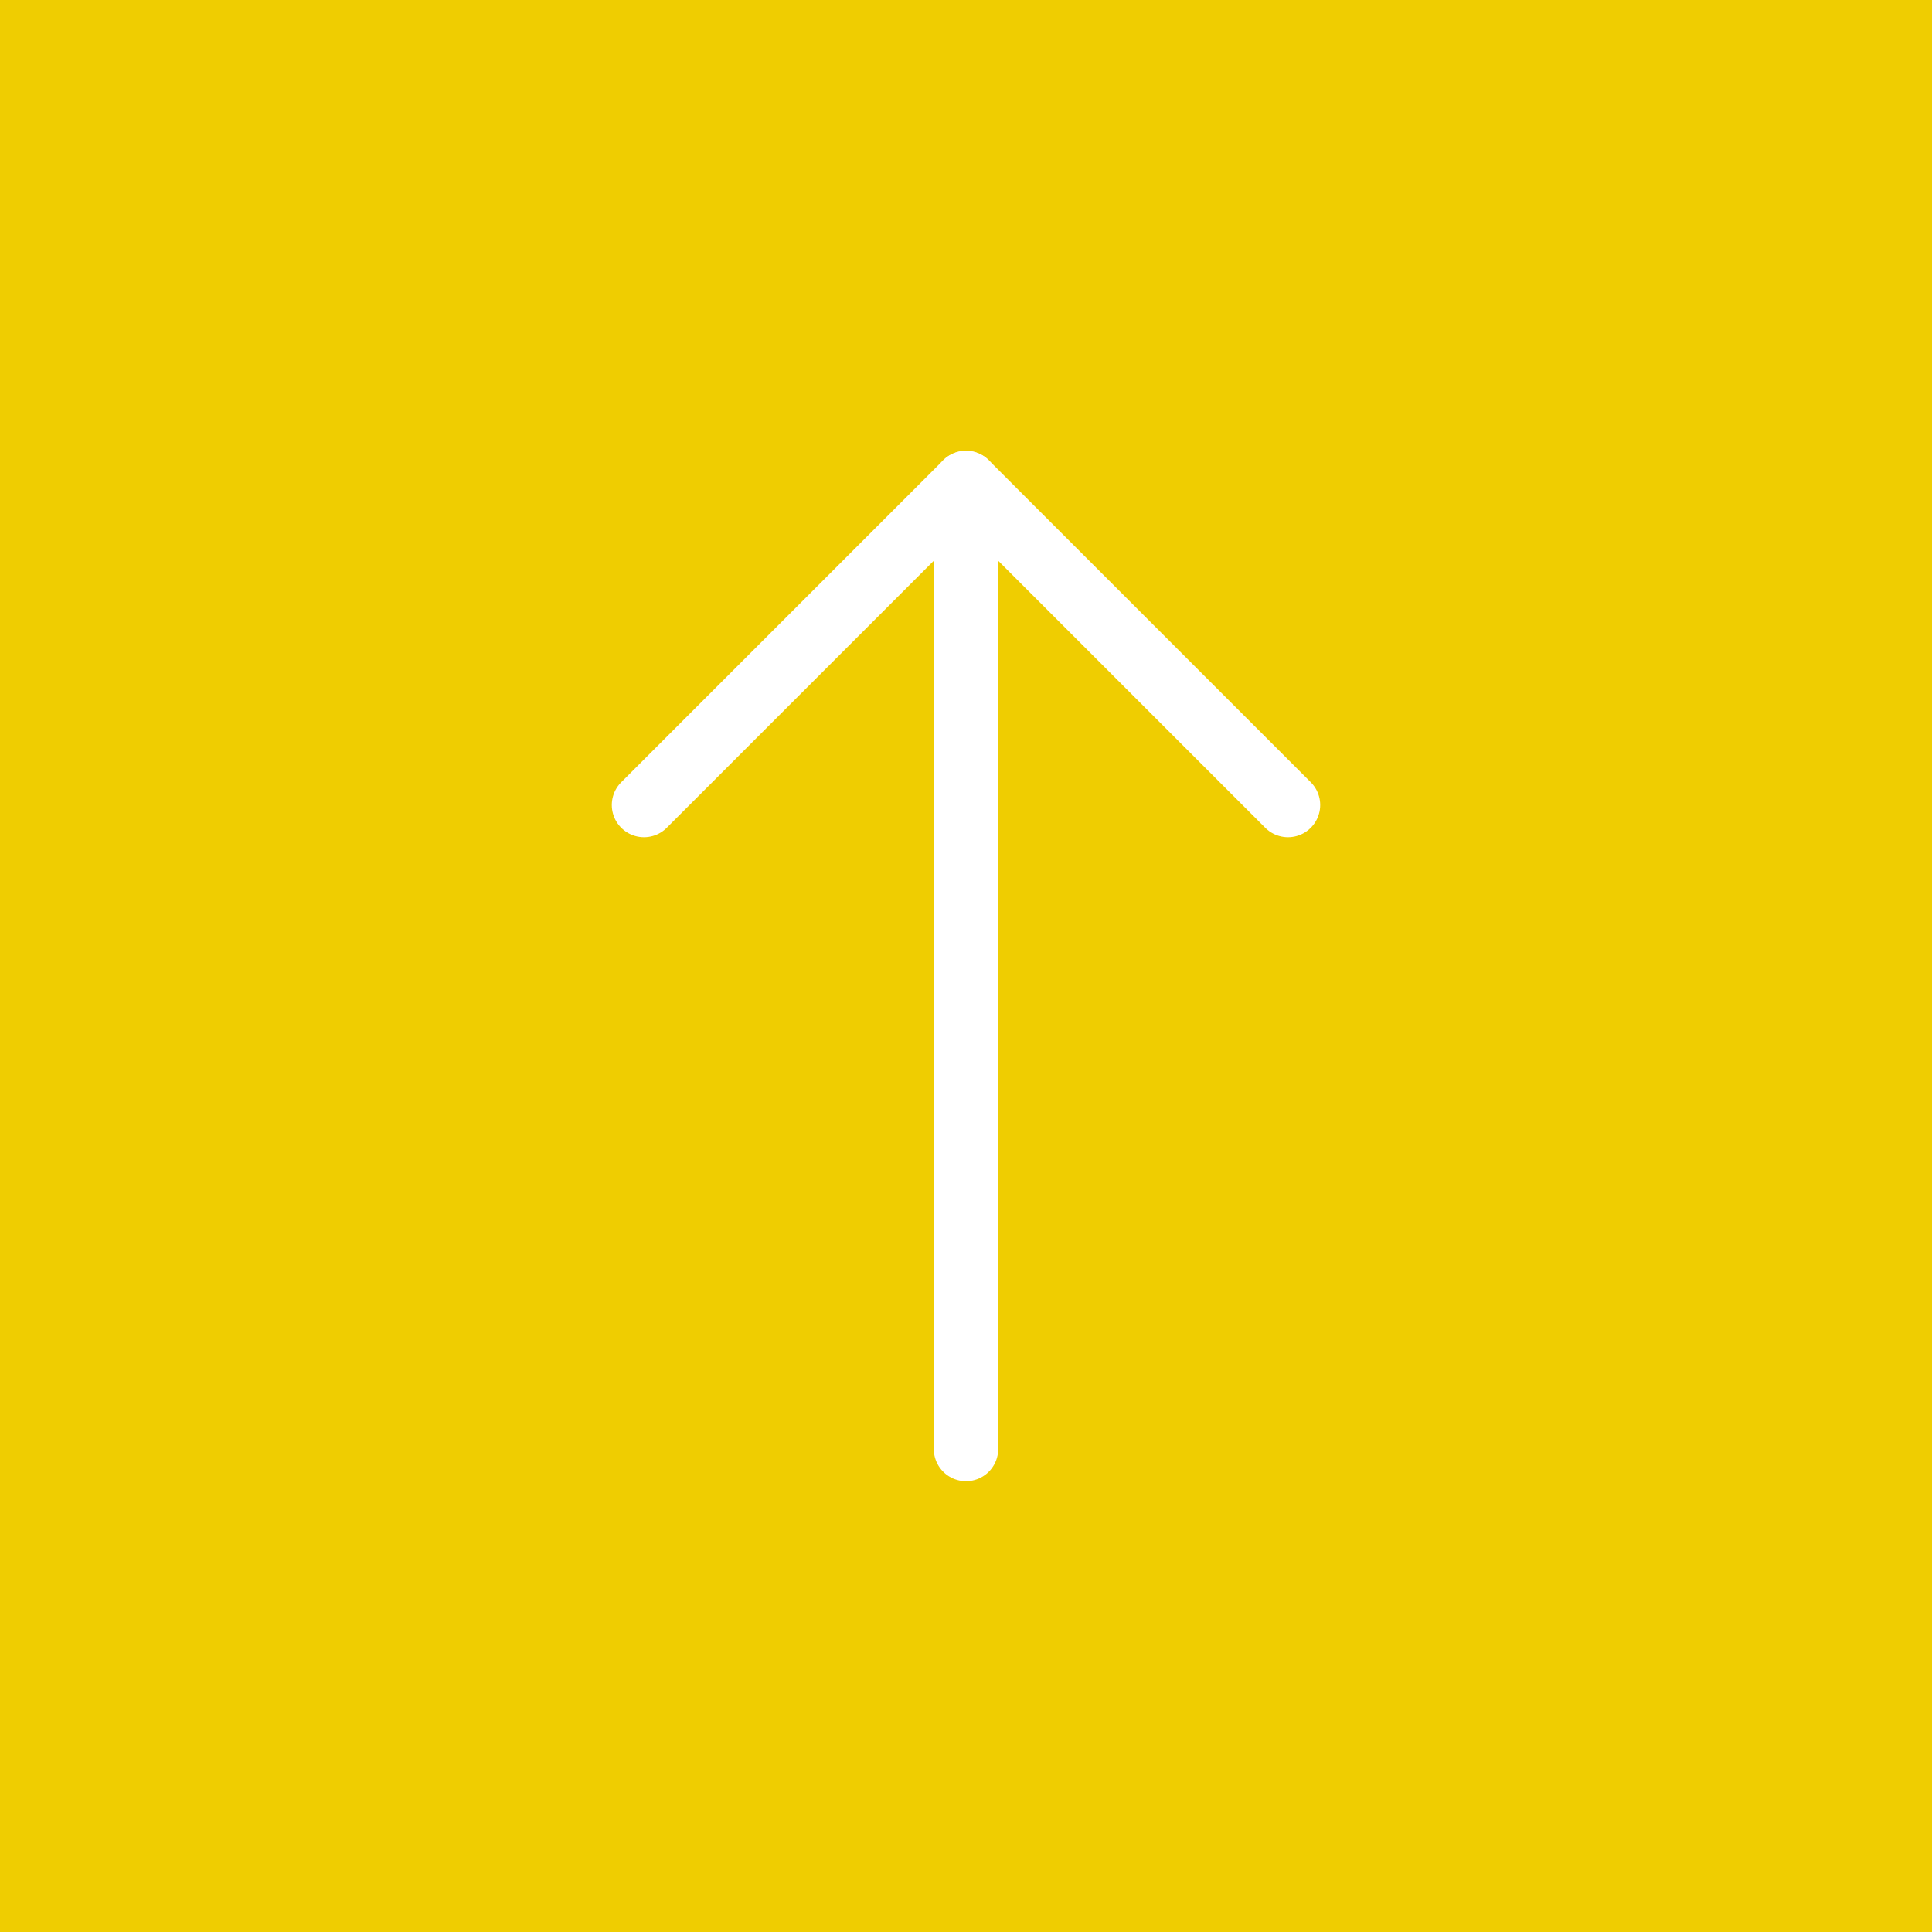 <svg id="Component_15_15" data-name="Component 15 – 15" xmlns="http://www.w3.org/2000/svg" width="60" height="60" viewBox="0 0 60 60">
  <rect id="Rectangle_185" data-name="Rectangle 185" width="60" height="60" fill="#efcd01"/>
  <g id="Group_3254" data-name="Group 3254" transform="translate(597.286 8269) rotate(180)">
    <path id="Path_4550" data-name="Path 4550" d="M3510,770l10,10,10-10" transform="translate(-2952.714 7474)" fill="none" stroke="#fff" stroke-linecap="round" stroke-linejoin="round" stroke-width="2"/>
    <line id="Line_63" data-name="Line 63" y2="29.999" transform="translate(567.286 8224)" fill="none" stroke="#fff" stroke-linecap="round" stroke-width="2"/>
  </g>
</svg>

